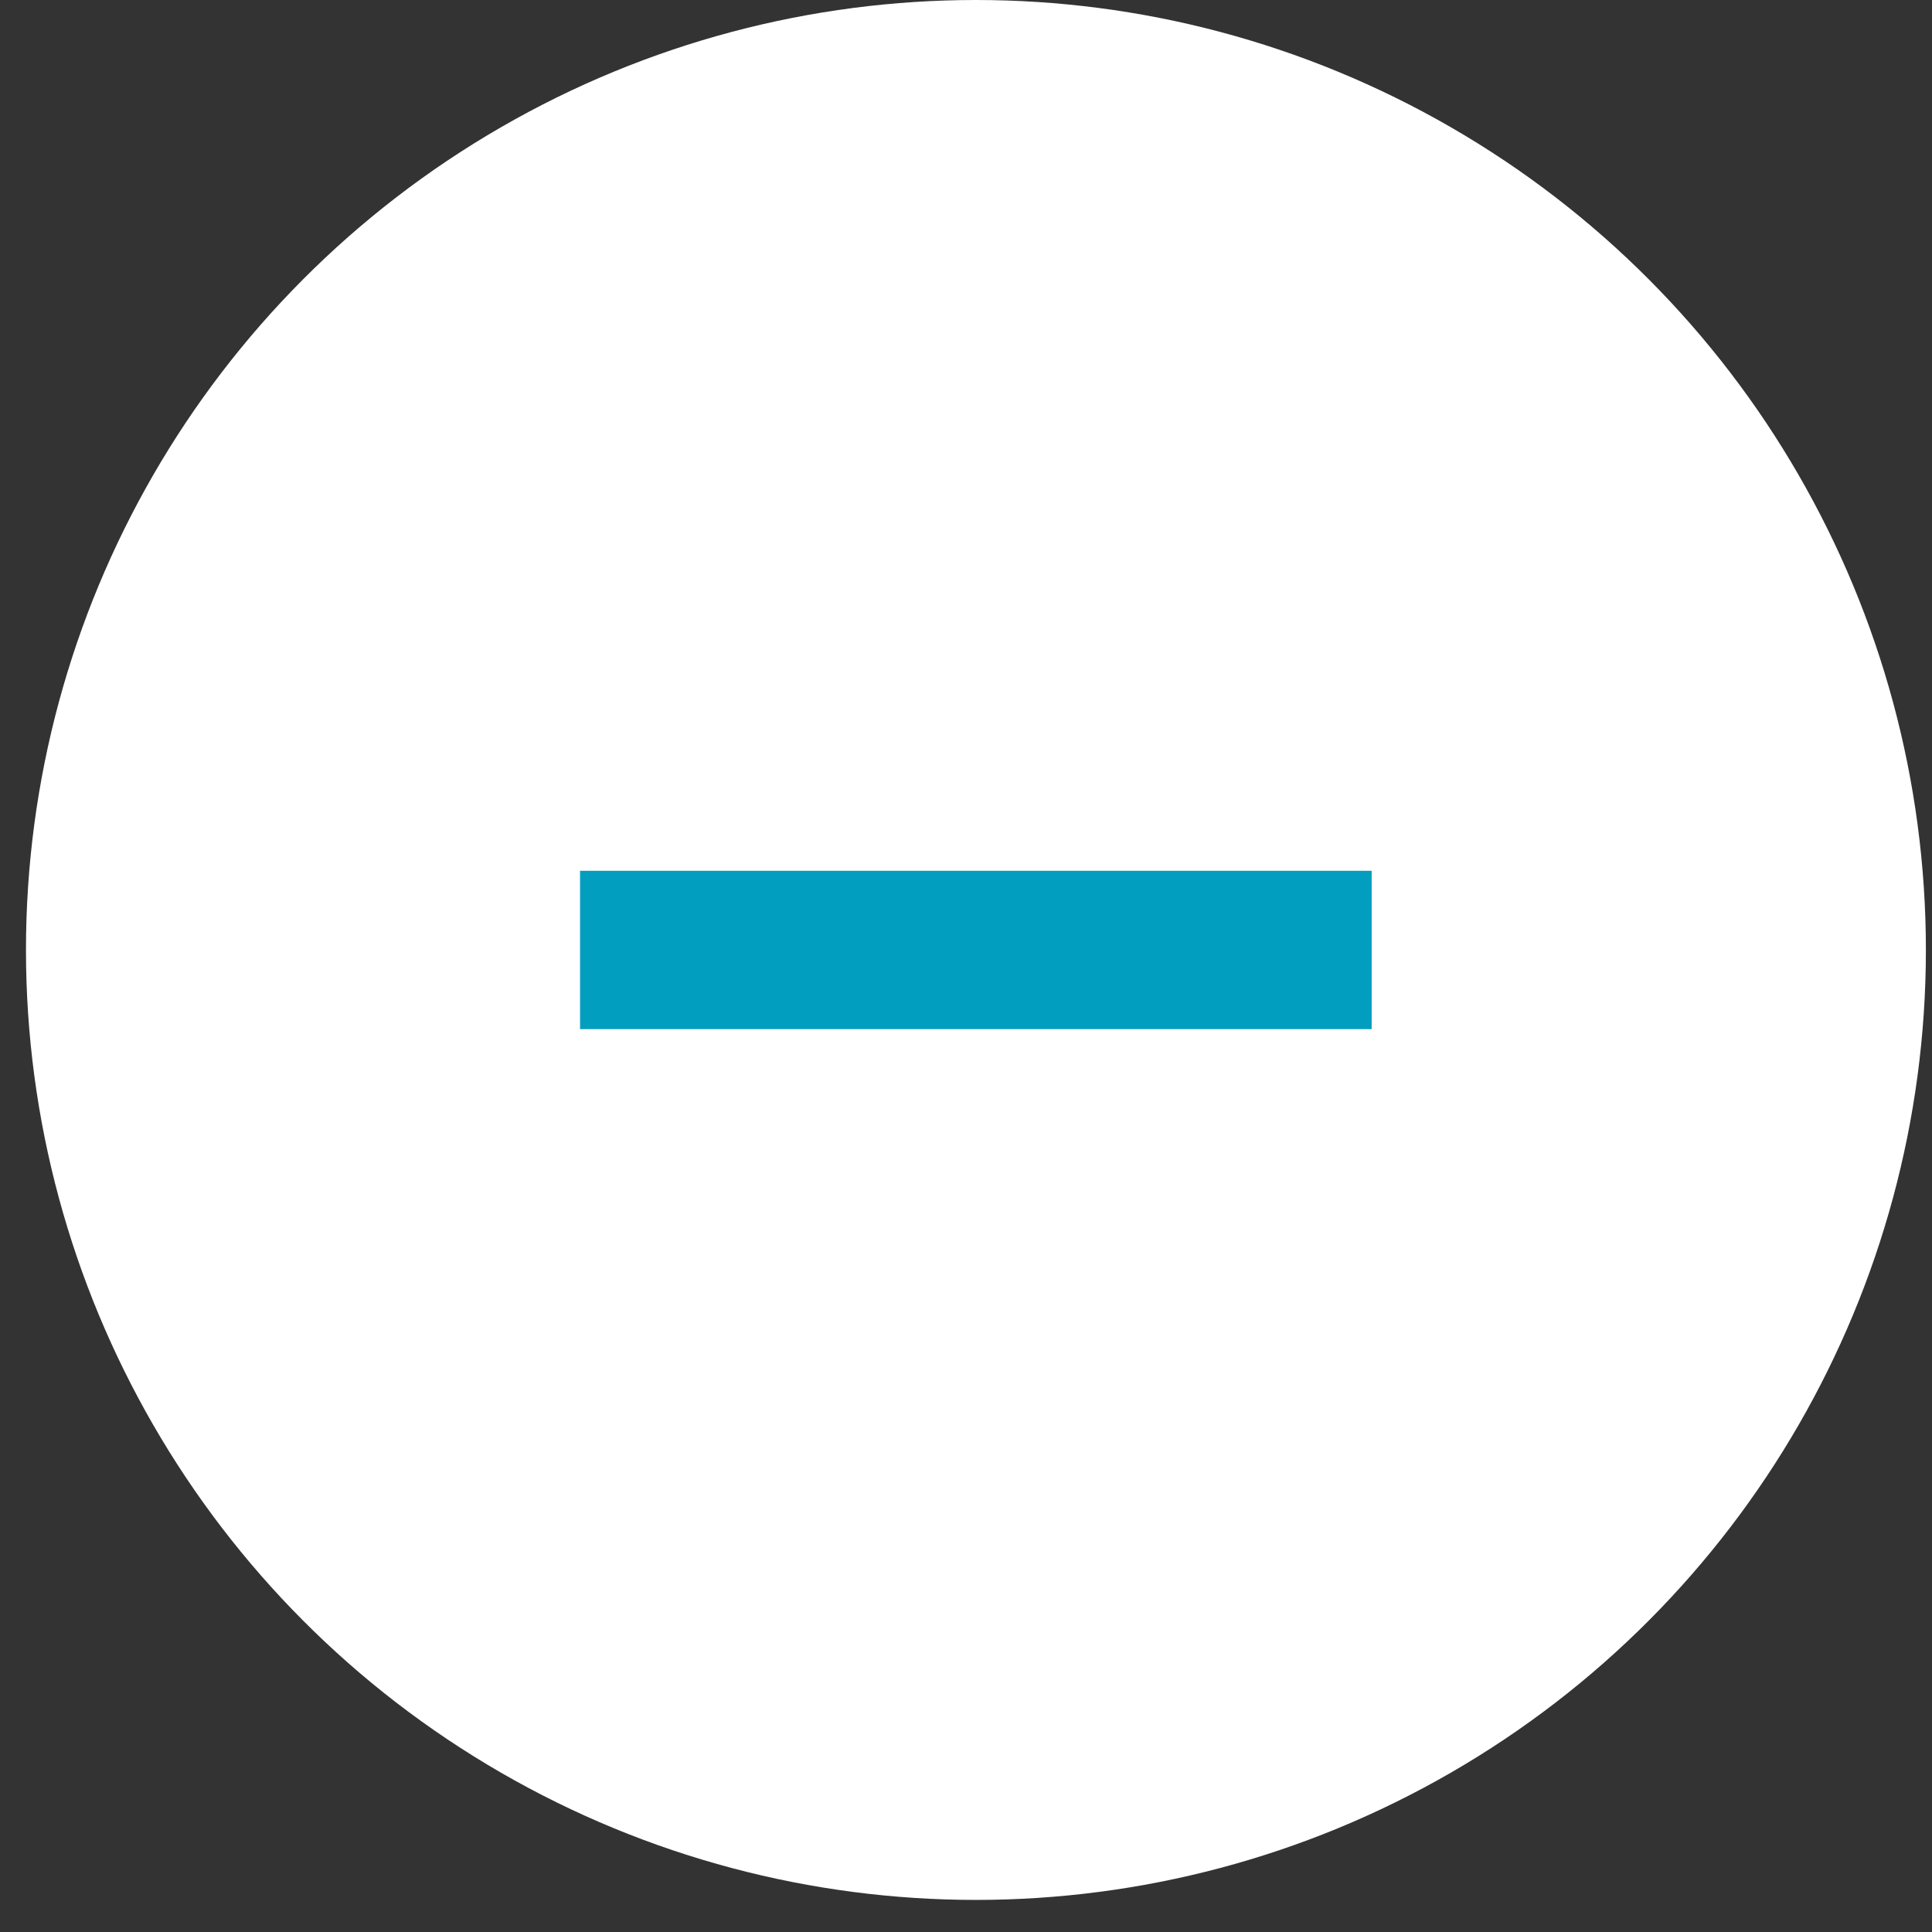 <svg width="43" height="43" viewBox="0 0 43 43" fill="none" xmlns="http://www.w3.org/2000/svg">
<rect x="0" y="0" width="43" height="43" fill="#333333" stroke="none"/>
<circle cx="21.721" cy="21.143" r="21.143" fill="white"/>
<rect x="12.91" y="19.381" width="17.619" height="3.524" fill="#019EBF"/>
</svg>
